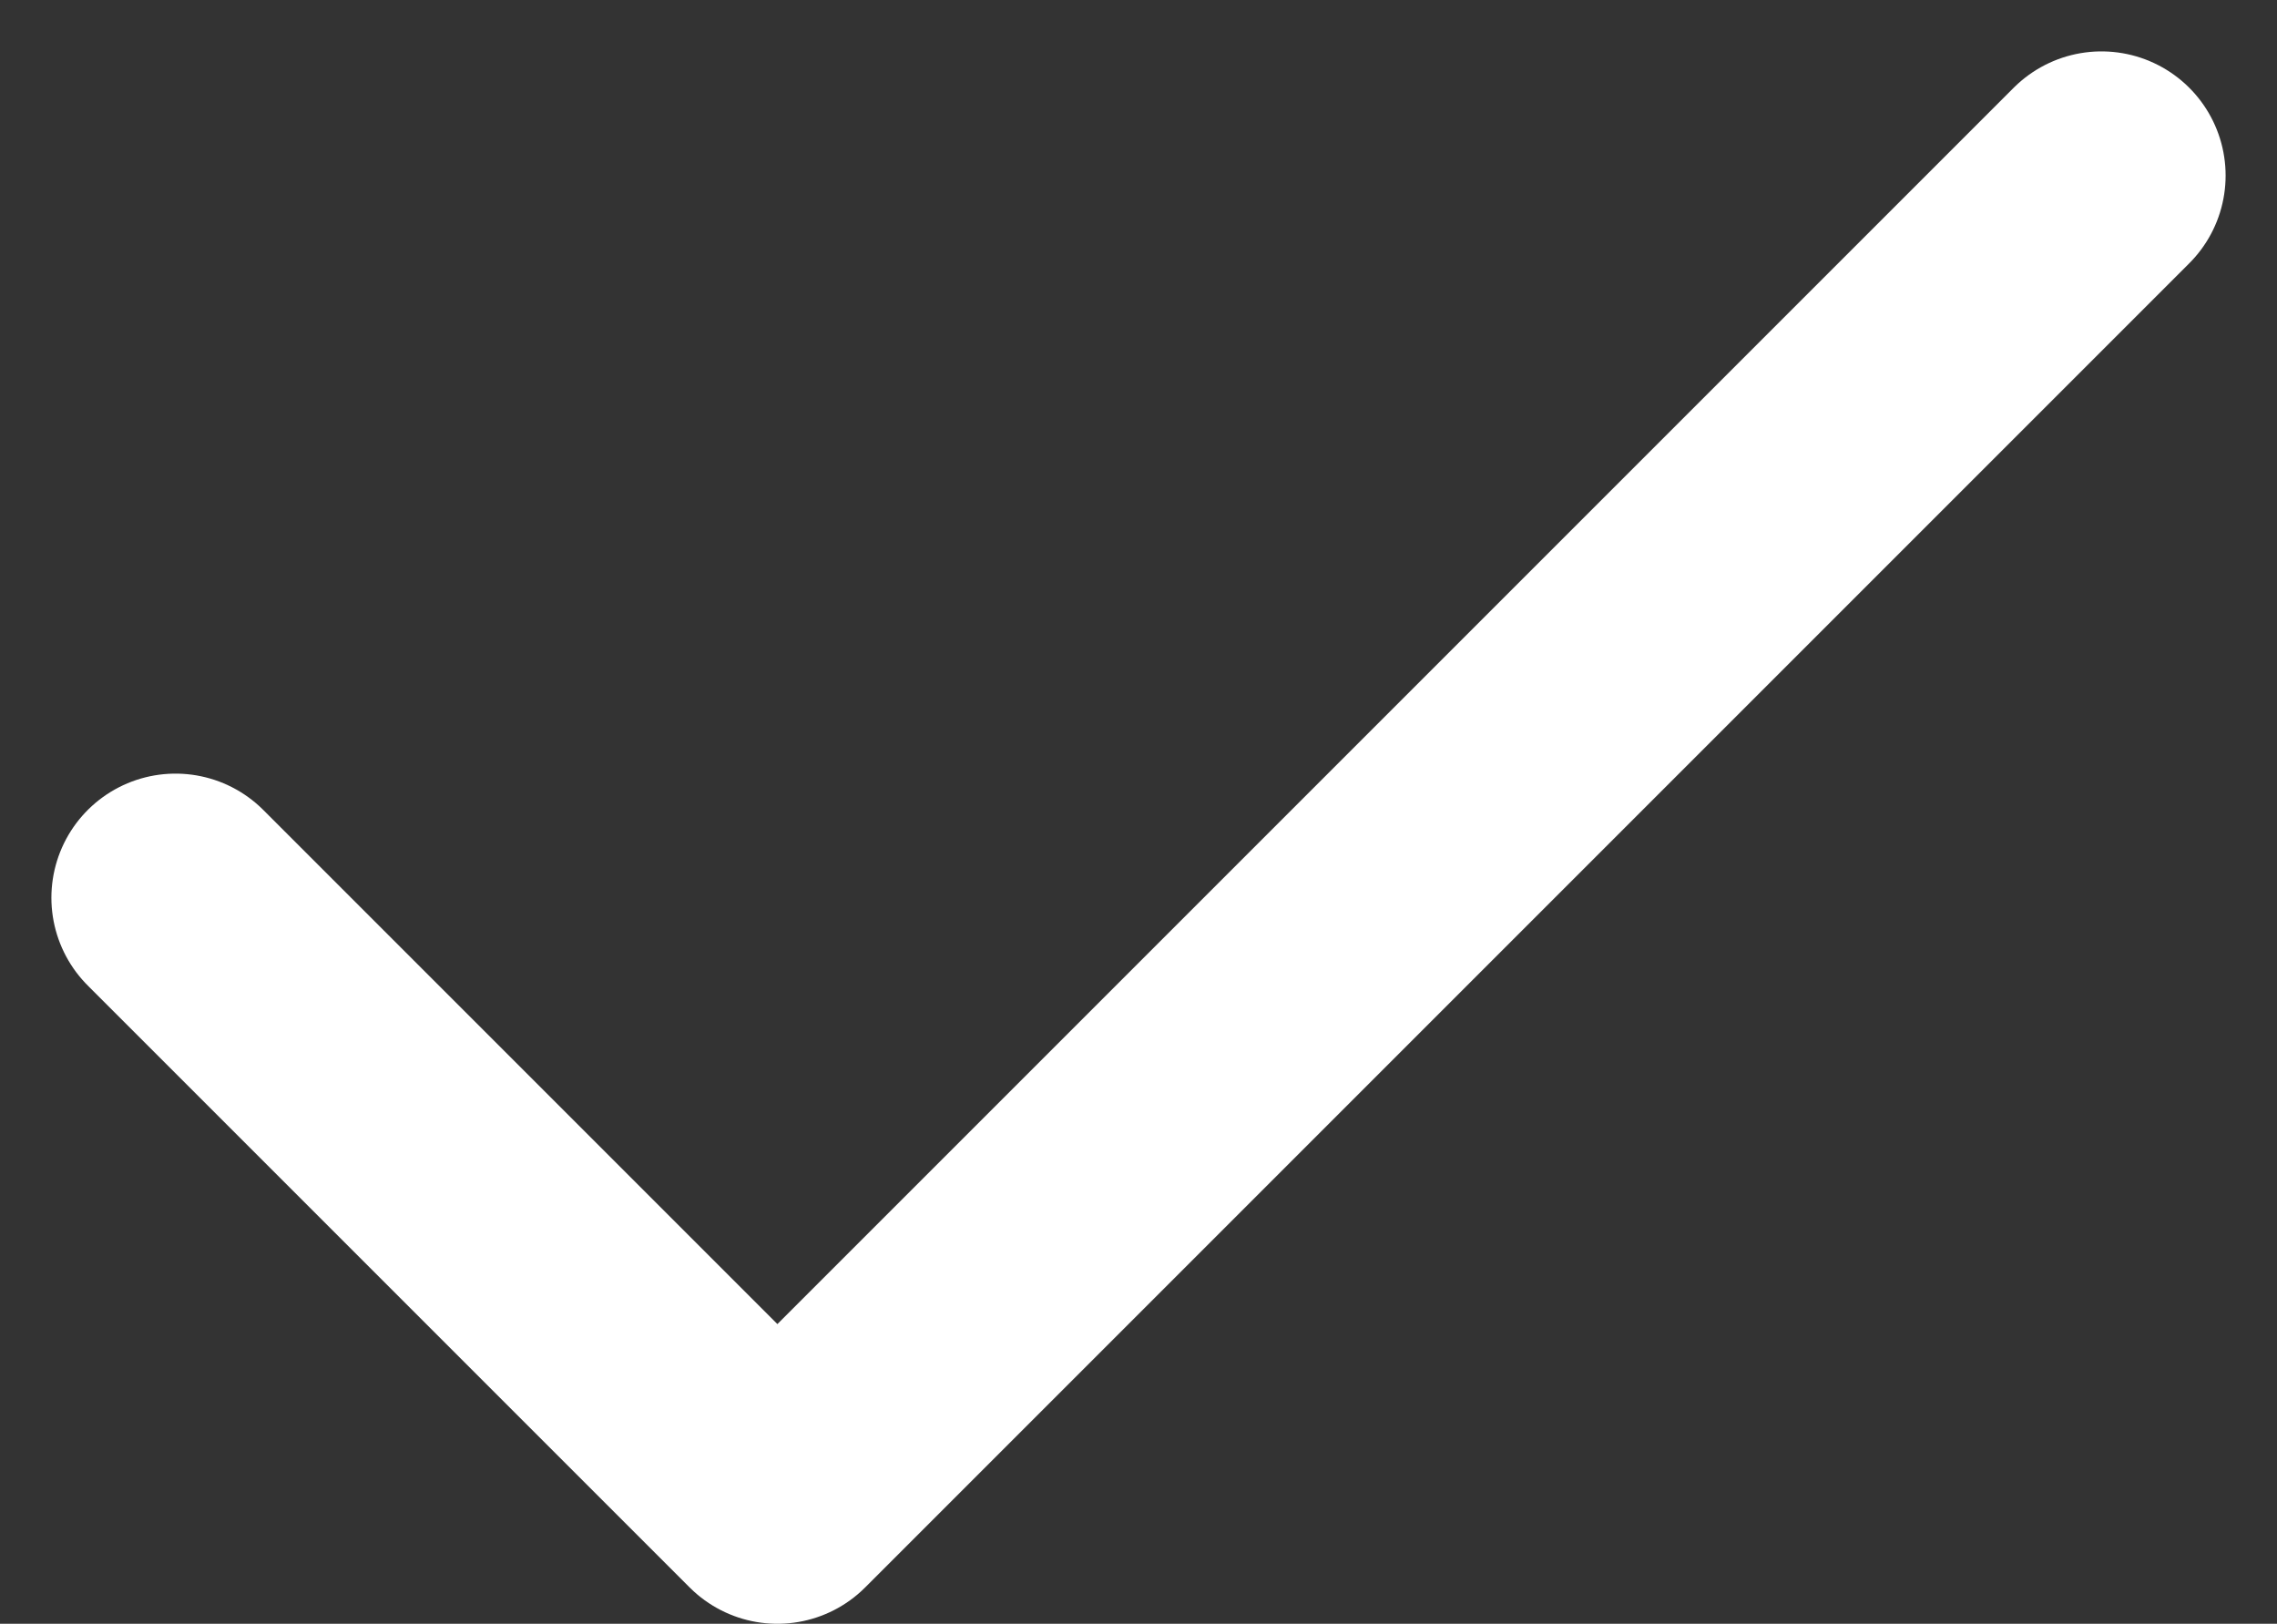 <svg xmlns="http://www.w3.org/2000/svg" width="27.515" height="19.621" viewBox="0 0 27.515 19.621">
  <rect x="0" y="0" width="27.515" height="19.621" fill="#333333" stroke="none"/>
  <path id="Icon_feather-check" data-name="Icon feather-check" d="M29.273,9l-16,16L6,17.727" transform="translate(-3.879 -6.879)" fill="none" stroke="#ffffff" stroke-linecap="round" stroke-linejoin="round" stroke-width="3"/>
</svg>
